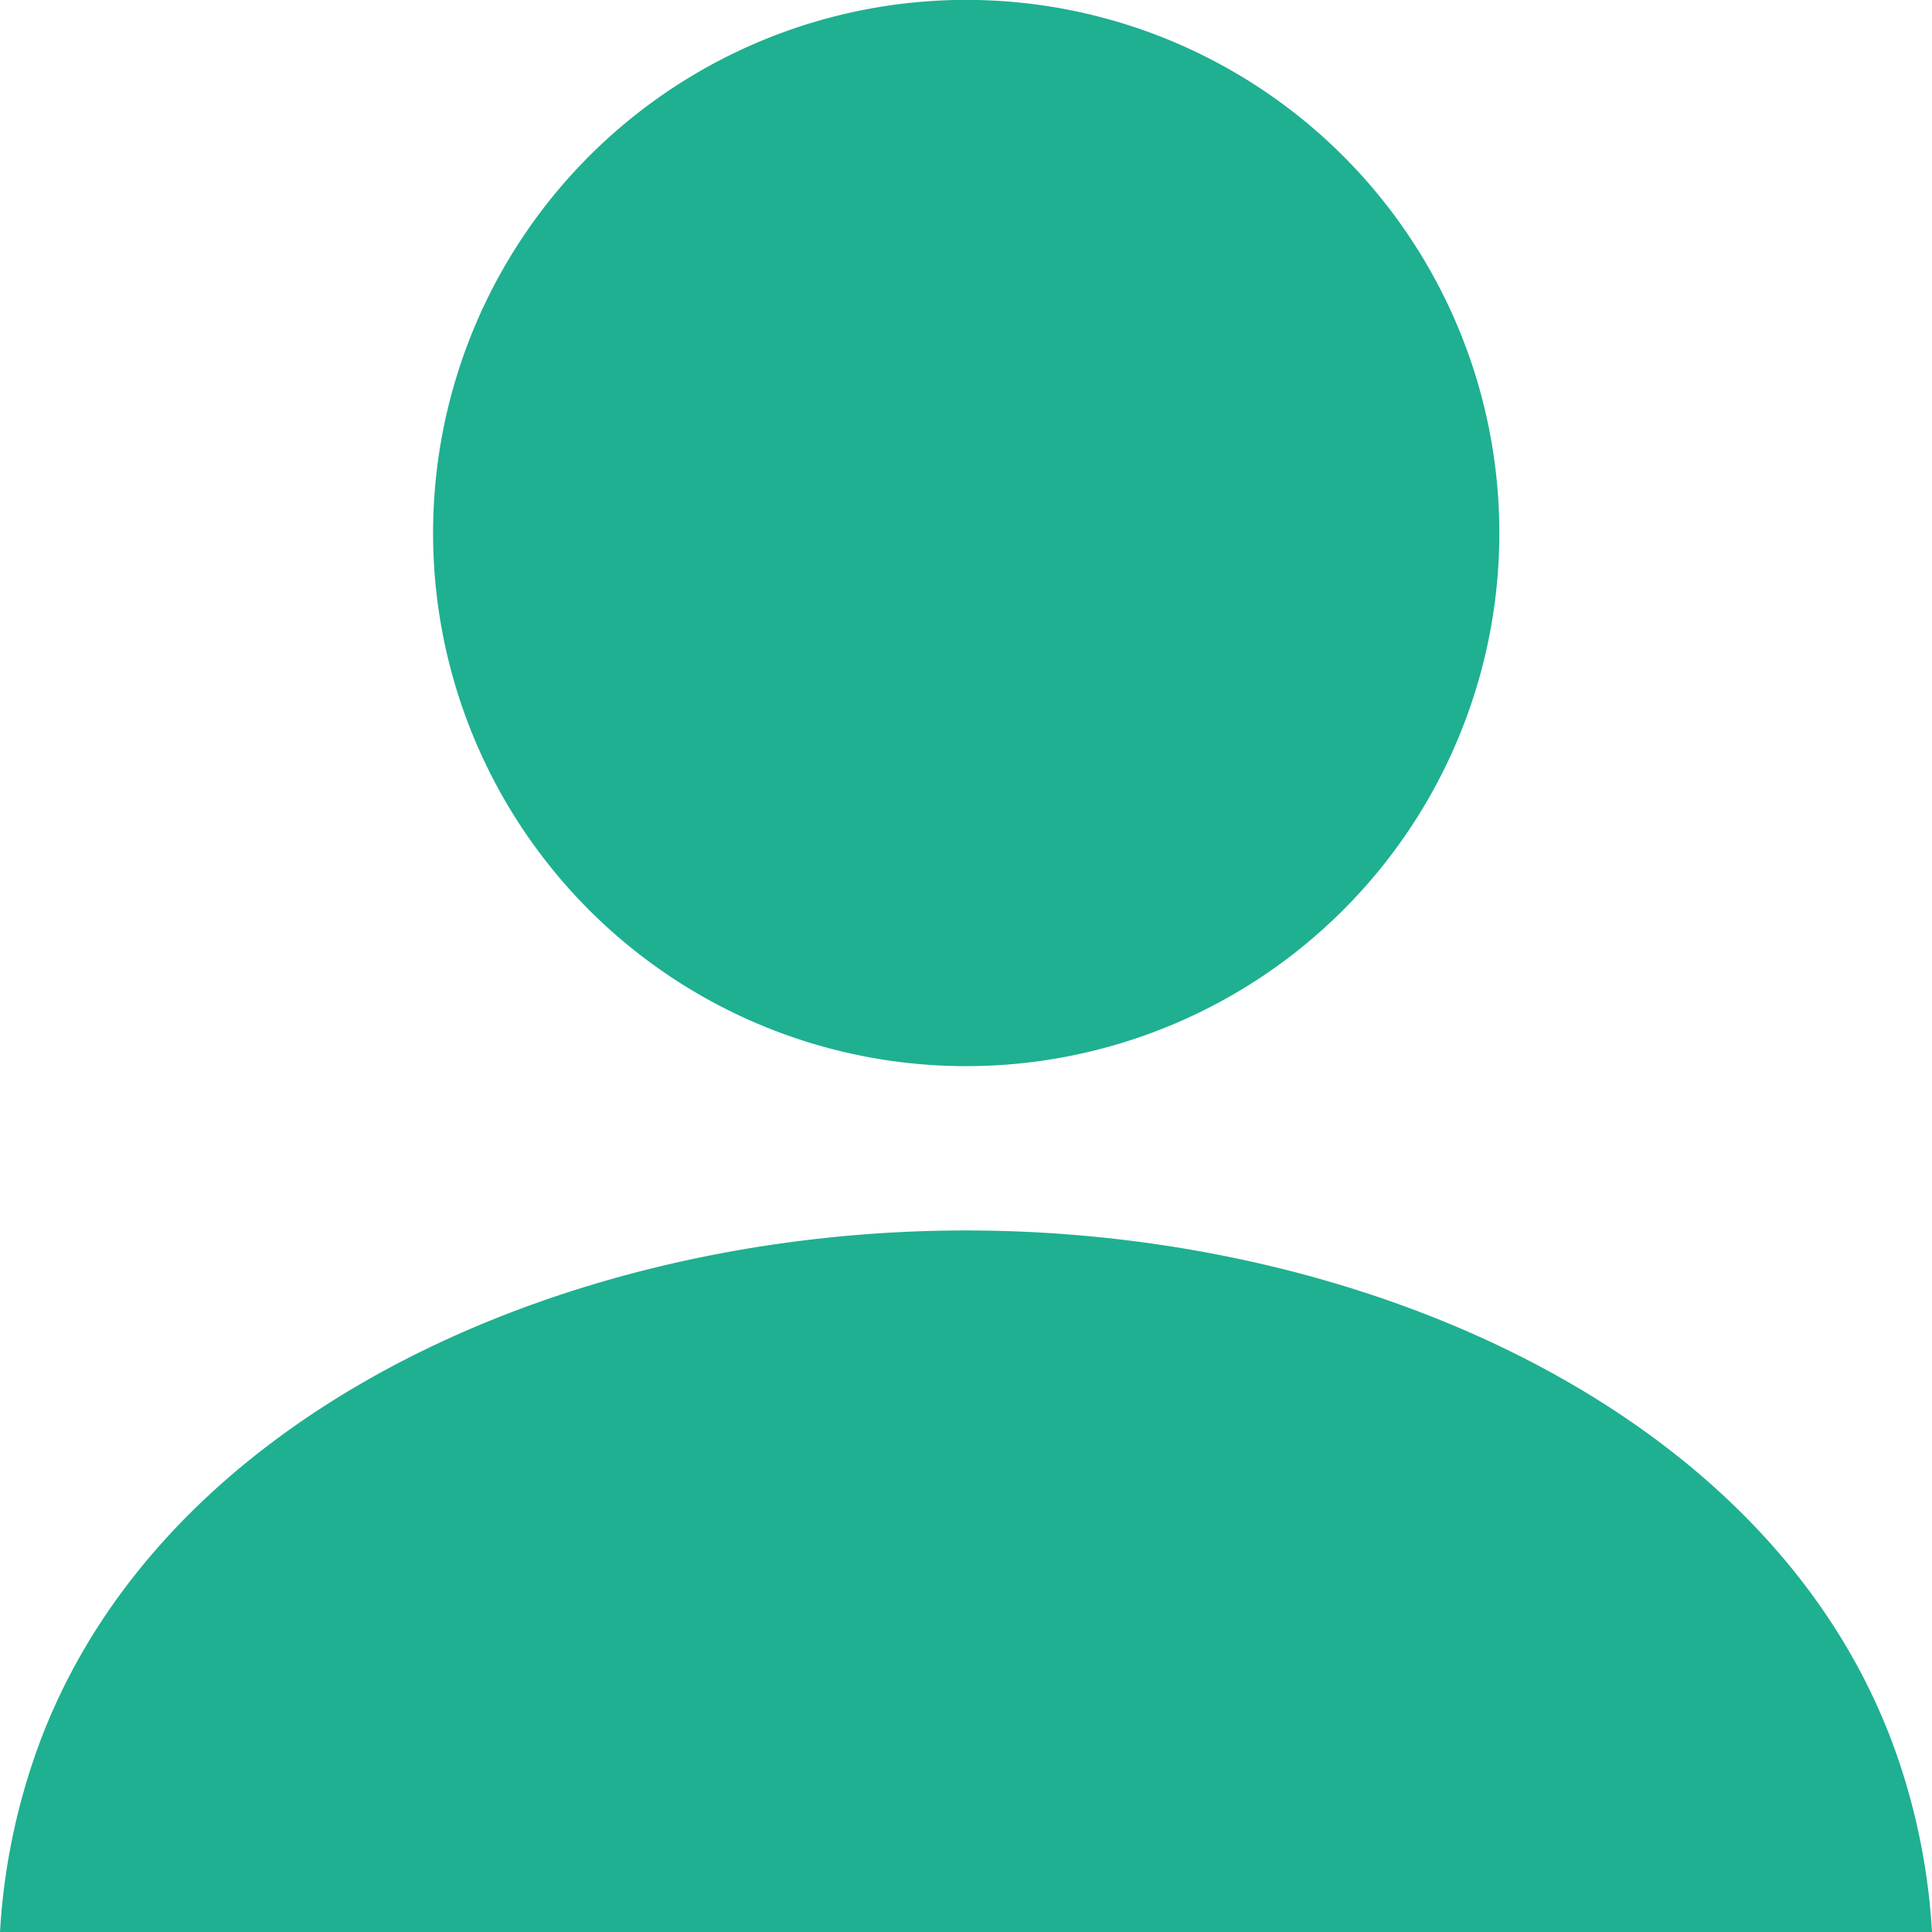 <svg xmlns="http://www.w3.org/2000/svg" width="18" height="18" viewBox="0 0 18 18">
  <defs>
    <style>
      .cls-1 {
        fill: #1eb091;
        fill-rule: evenodd;
      }
    </style>
  </defs>
  <path id="staff_blog.svg" class="cls-1" d="M758,529.933a4.967,4.967,0,1,0-4.965-4.967A4.965,4.965,0,0,0,758,529.933Zm8.71,6.531c-1.052-3.235-4.913-5-8.71-5s-7.658,1.763-8.71,5A6.066,6.066,0,0,0,749,538h18A6.066,6.066,0,0,0,766.71,536.464Z" transform="translate(-749 -520)"/>
</svg>
